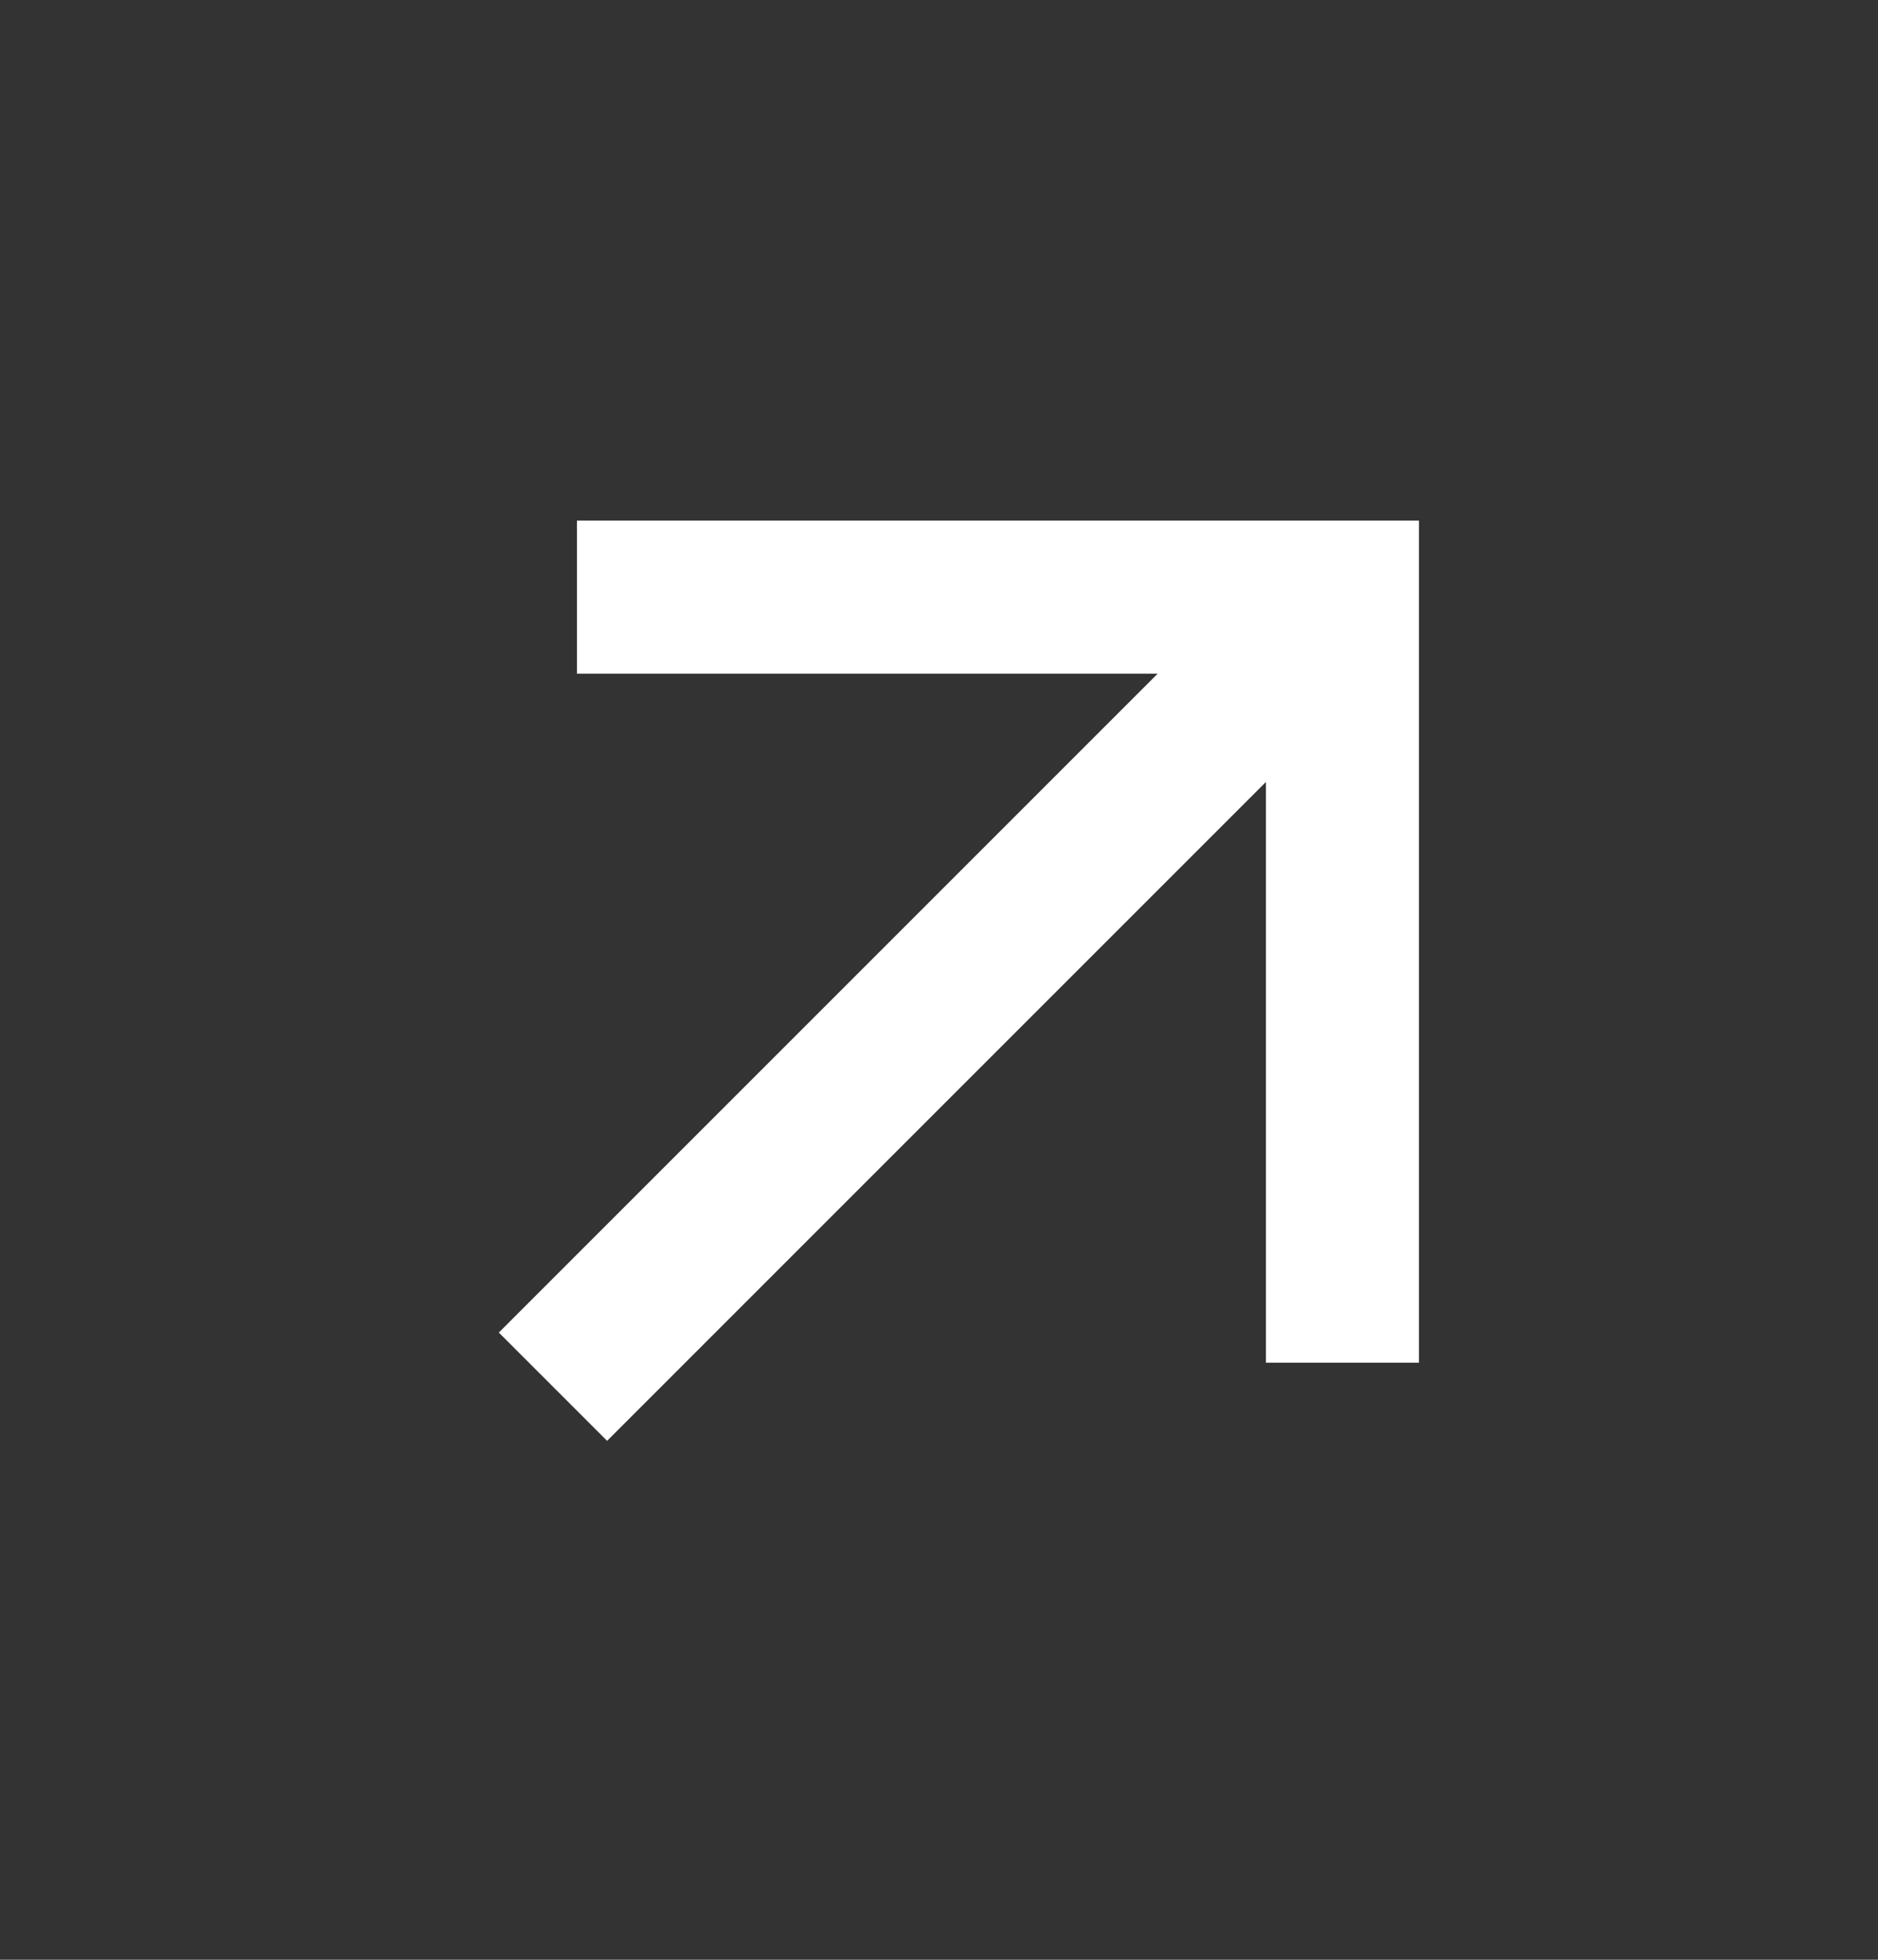<svg width="23" height="24" viewBox="0 0 23 24" fill="none" xmlns="http://www.w3.org/2000/svg">
<rect x="0" y="0" width="23" height="24" fill="#333333" stroke="none"/>
<path d="M15.504 9.576L7.435 17.645L6.109 16.319L14.178 8.25H7.066V6.375H17.378V16.688H15.504V9.576Z" fill="white"/>
</svg>
